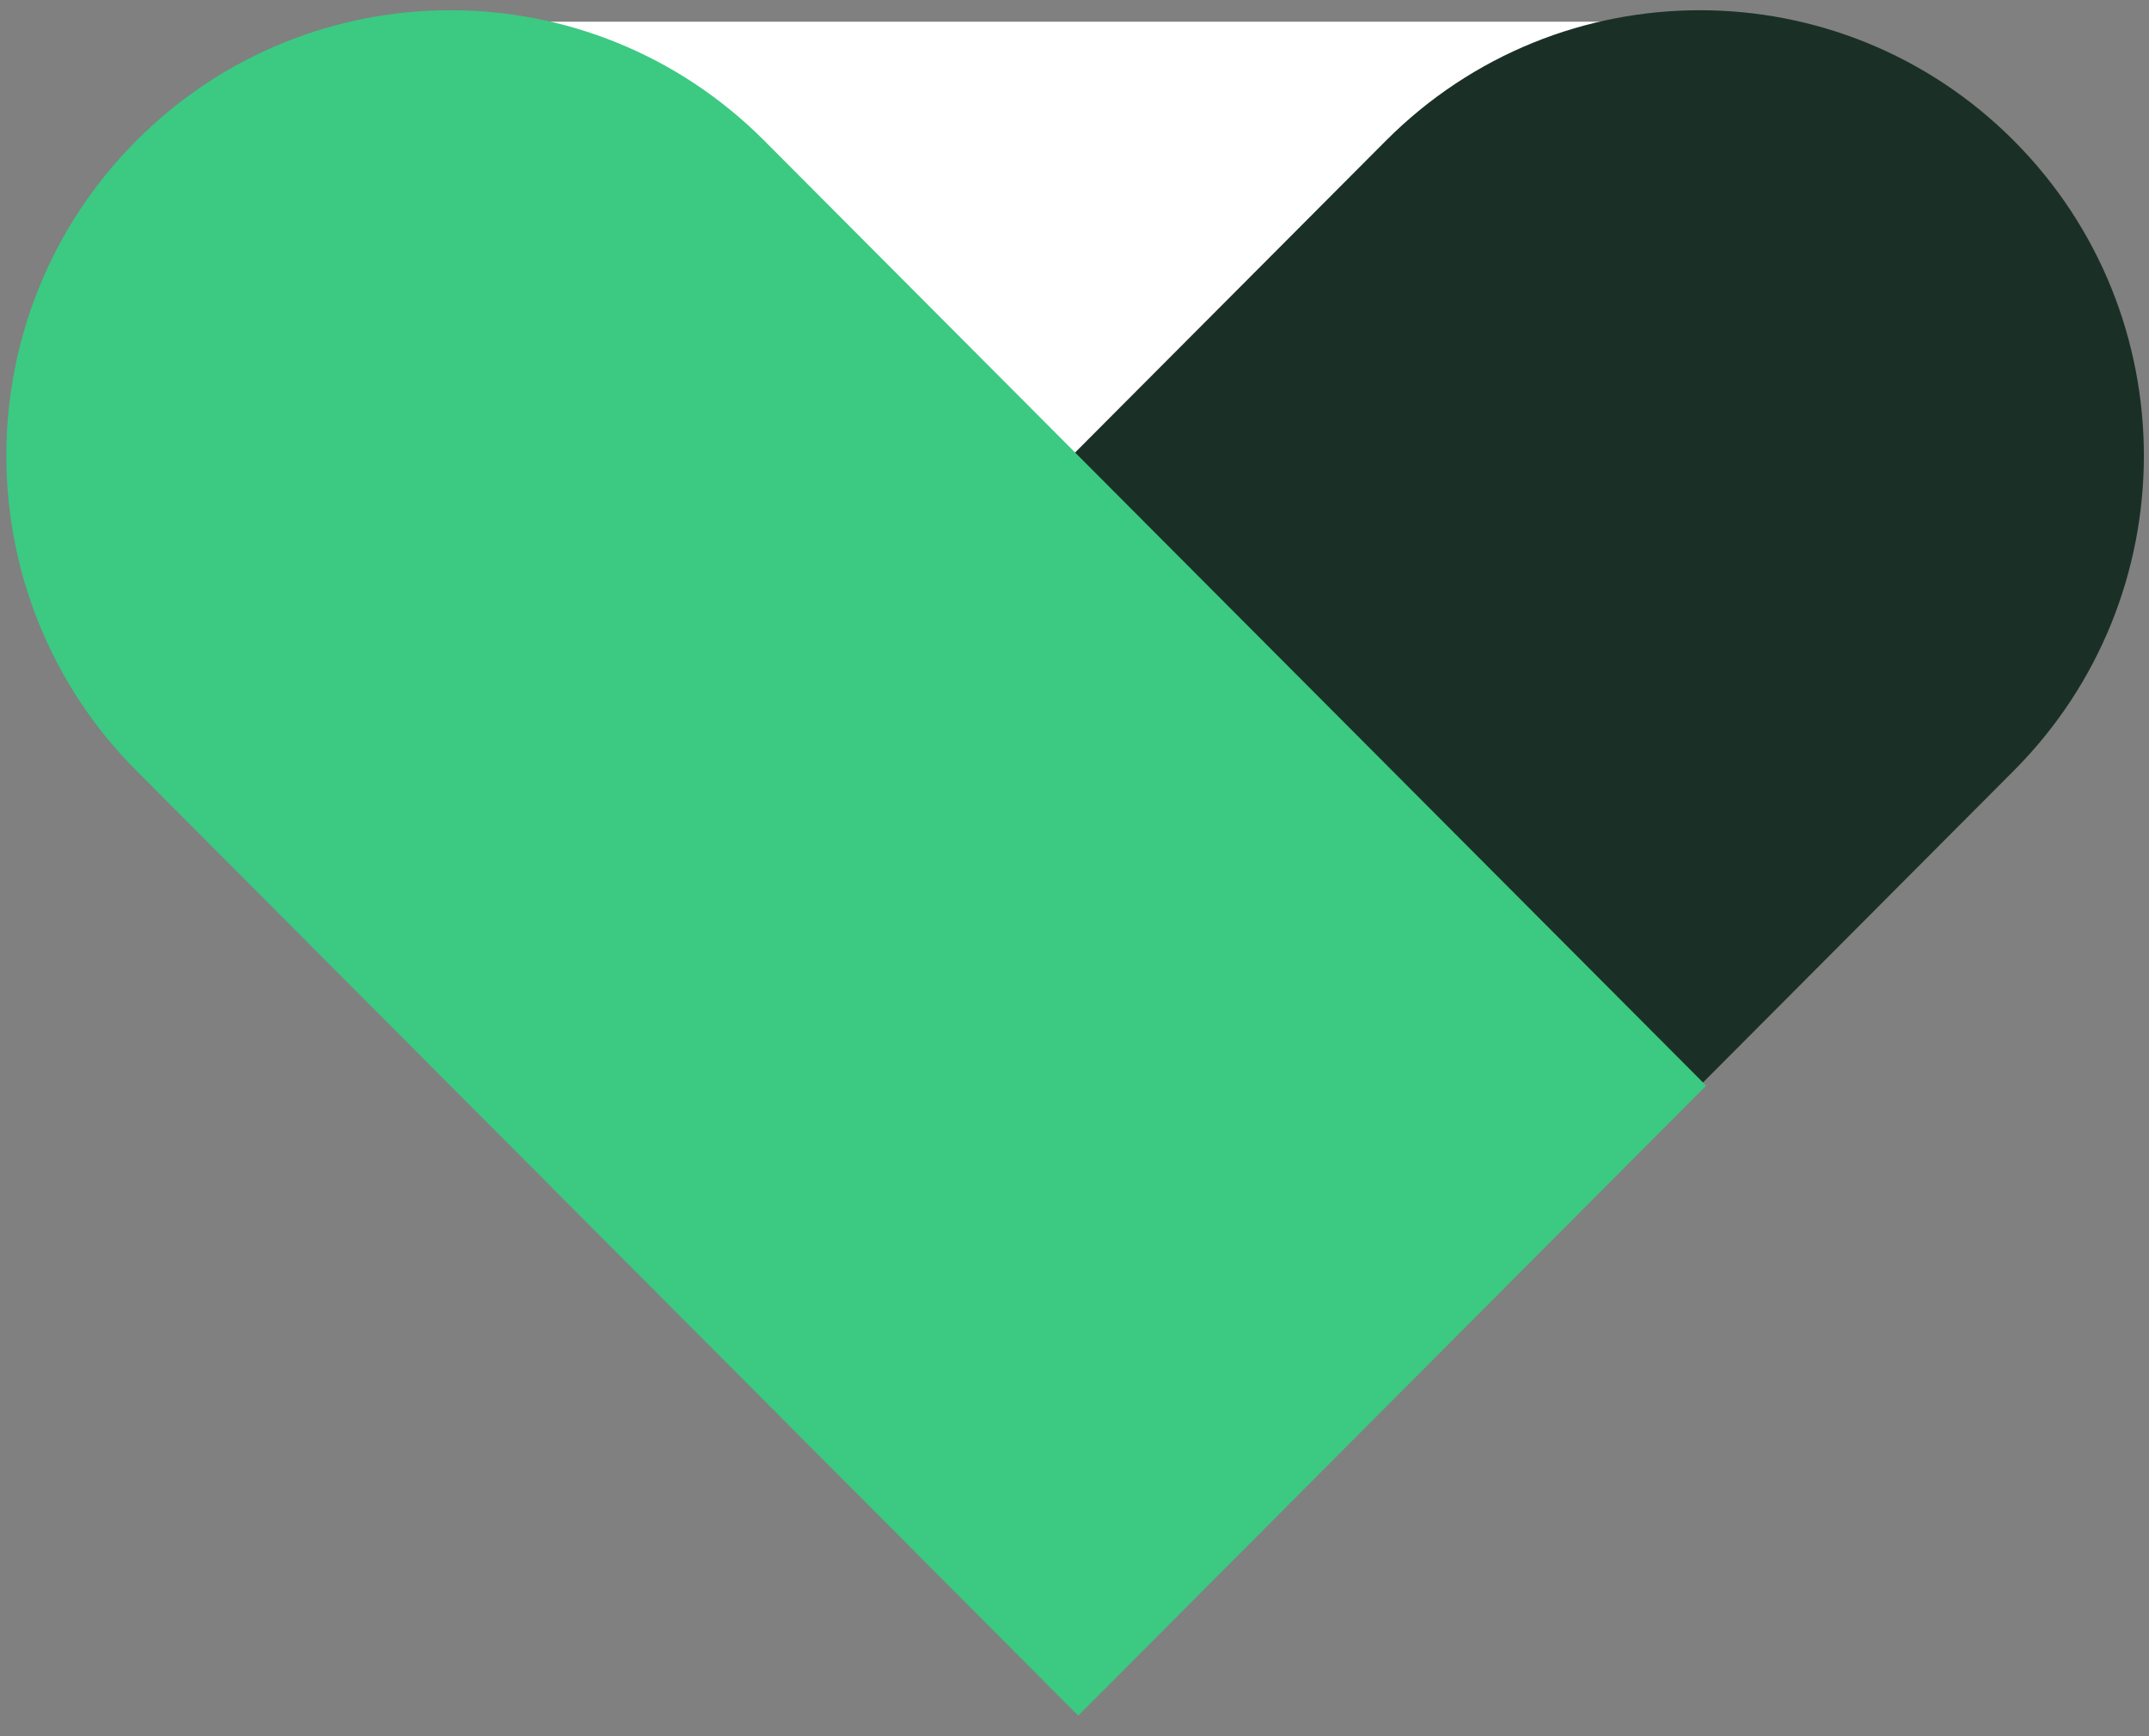 <svg width="99" height="80" viewBox="0 0 99 80" fill="none" xmlns="http://www.w3.org/2000/svg">
<rect x="0" y="0" width="99" height="80" fill="#808080" stroke="none"/>
<rect x="21.273" y="1" width="57.273" height="34.484" fill="white"/>
<path d="M92.773 35.511C100.761 27.495 100.761 14.499 92.773 6.483C84.785 -1.533 71.834 -1.533 63.846 6.483L21.248 49.23L50.175 78.258L92.773 35.511Z" fill="#1A3027"/>
<path d="M6.282 35.511C-1.706 27.495 -1.706 14.499 6.282 6.483C14.27 -1.533 27.221 -1.533 35.209 6.483L78.6 50.026L49.673 79.054L6.282 35.511Z" fill="#3CC982"/>
</svg>

